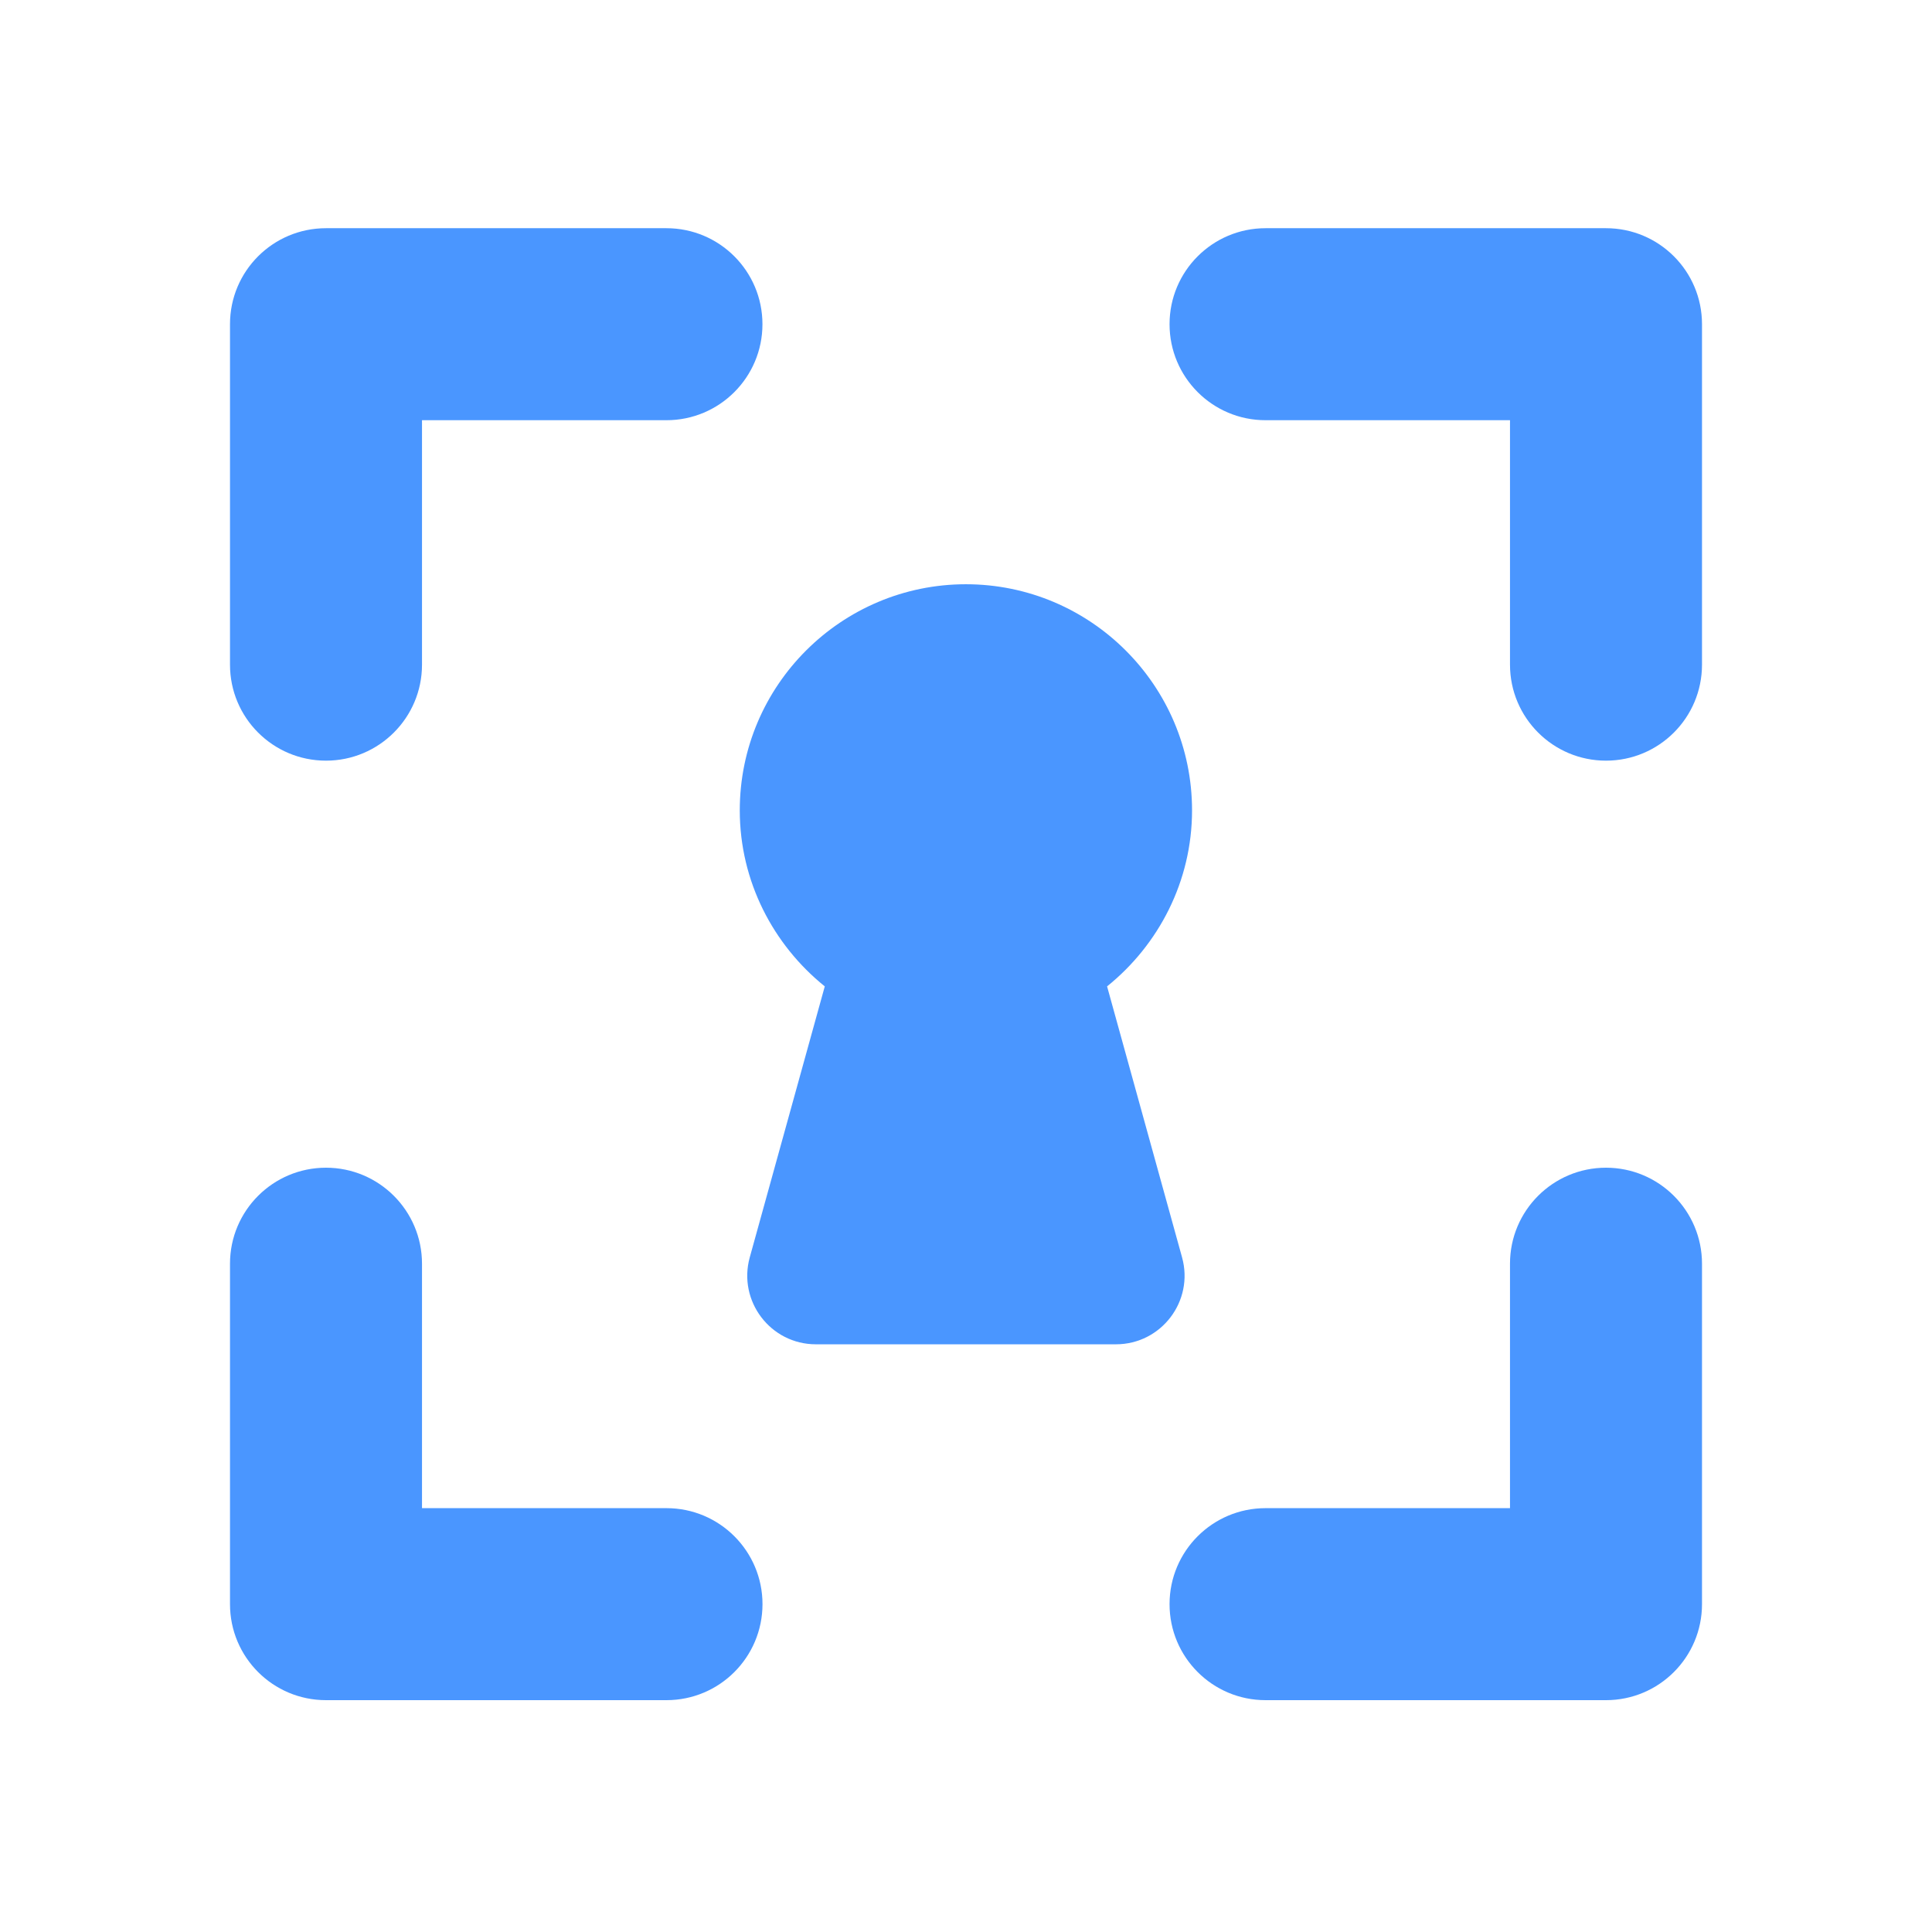 <svg width="42" height="42" viewBox="0 0 42 42" fill="none" xmlns="http://www.w3.org/2000/svg">
<path d="M7.087 16.536C5.933 16.536 5 15.603 5 14.449V7.048C5 5.894 5.933 4.961 7.087 4.961H14.488C15.642 4.961 16.575 5.896 16.575 7.048C16.575 8.2 15.642 9.135 14.488 9.135H9.174V14.45C9.174 15.602 8.239 16.536 7.087 16.536Z" fill="#4A96FF"/>
<path d="M14.488 36.96H7.087C5.933 36.96 5 36.026 5 34.873V27.472C5 26.318 5.935 25.385 7.087 25.385C8.239 25.385 9.174 26.32 9.174 27.472V32.786H14.489C15.643 32.786 16.576 33.721 16.576 34.873C16.575 36.026 15.642 36.96 14.488 36.96Z" fill="#4A96FF"/>
<path d="M34.913 16.536C33.759 16.536 32.826 15.601 32.826 14.449V9.135H27.512C26.358 9.135 25.425 8.2 25.425 7.048C25.425 5.894 26.36 4.961 27.512 4.961H34.913C36.066 4.961 37 5.894 37 7.048V14.449C37 15.603 36.066 16.536 34.913 16.536Z" fill="#4A96FF"/>
<path d="M34.913 36.96H27.512C26.358 36.96 25.425 36.025 25.425 34.873C25.425 33.719 26.36 32.786 27.512 32.786H32.826V27.472C32.826 26.318 33.761 25.385 34.913 25.385C36.066 25.385 37 26.32 37 27.472V34.873C37 36.026 36.066 36.96 34.913 36.96Z" fill="#4A96FF"/>
<path d="M16.299 27.334L17.93 21.443C16.81 20.541 16.082 19.159 16.082 17.617C16.082 14.898 18.293 12.701 20.998 12.701C23.703 12.701 25.914 14.898 25.914 17.617C25.914 19.159 25.187 20.541 24.067 21.443L25.697 27.334C25.96 28.285 25.245 29.224 24.259 29.224H17.737C16.751 29.224 16.037 28.285 16.299 27.334Z" fill="#4A96FF"/>
</svg>
